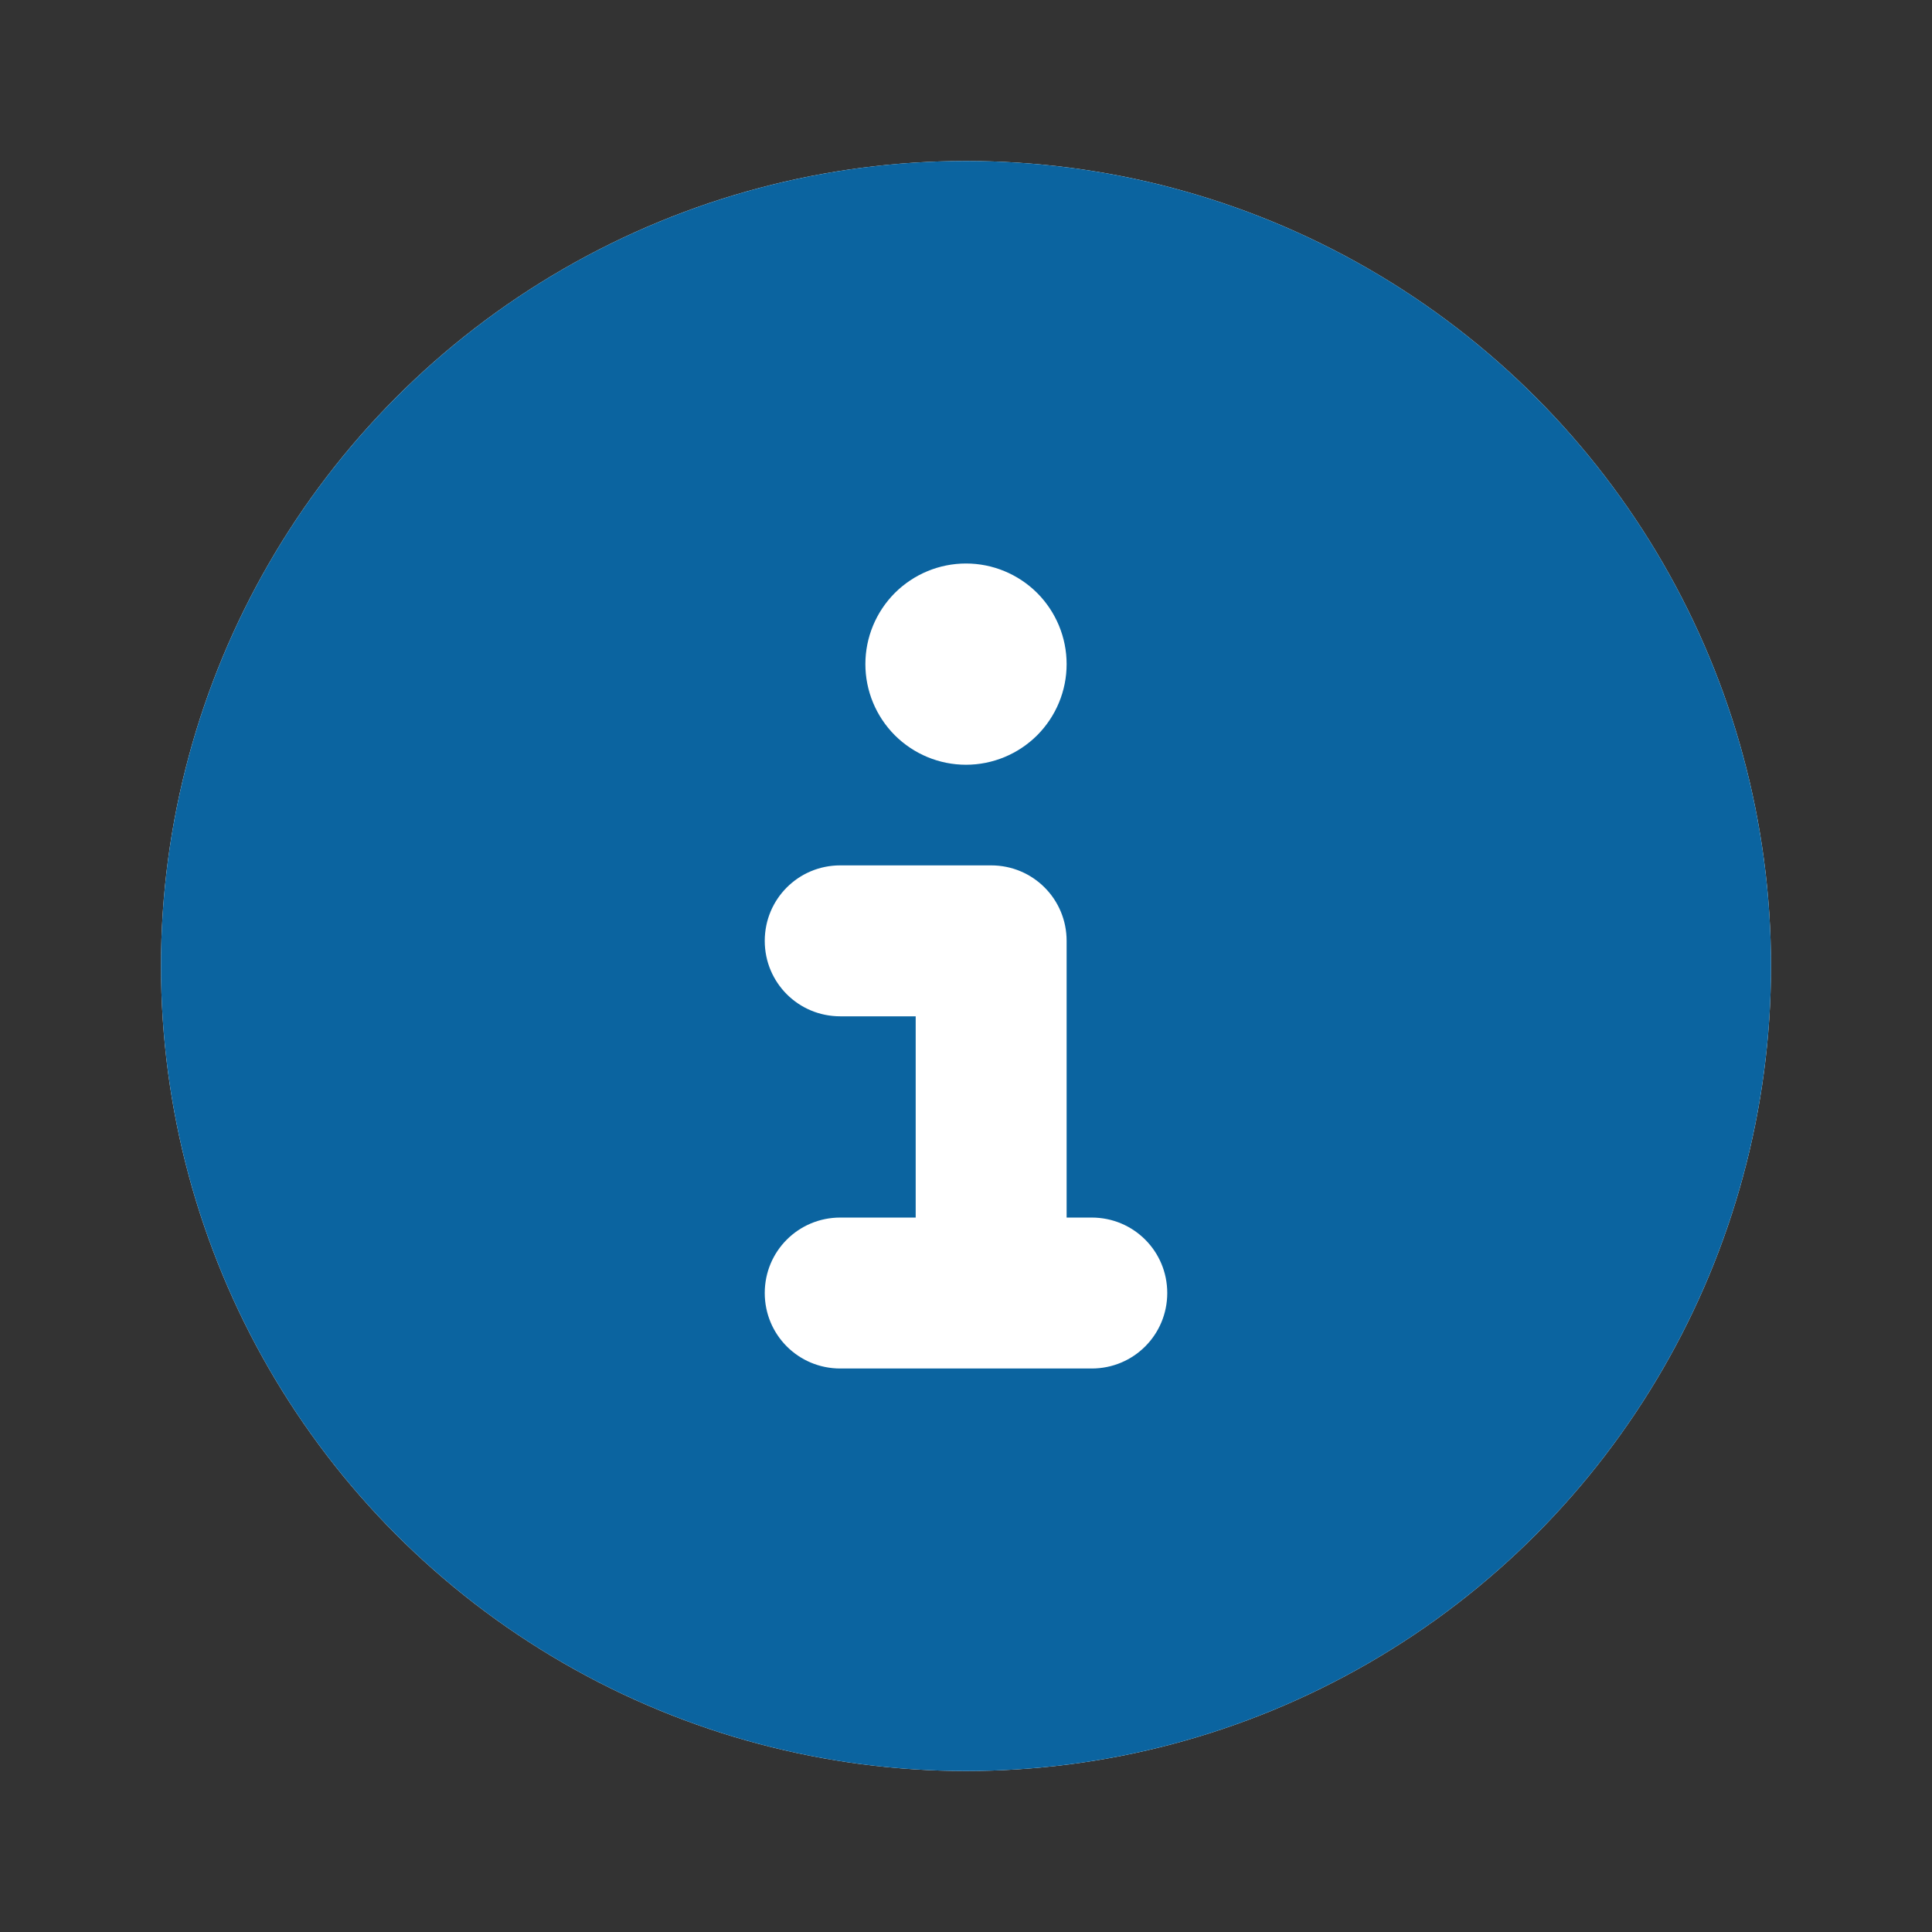 <svg width="24" height="24" viewBox="0 0 24 24" fill="none" xmlns="http://www.w3.org/2000/svg">
<rect x="0" y="0" width="24" height="24" fill="#333333" stroke="none"/>
<mask id="mask0_96_501" style="mask-type:alpha" maskUnits="userSpaceOnUse" x="0" y="0" width="24" height="24">
<rect width="24" height="24" fill="#D9D9D9"/>
</mask>
<g mask="url(#mask0_96_501)">
<circle cx="12" cy="12" r="10" fill="white"/>
<path d="M12 22C14.652 22 17.196 20.946 19.071 19.071C20.946 17.196 22 14.652 22 12C22 9.348 20.946 6.804 19.071 4.929C17.196 3.054 14.652 2 12 2C9.348 2 6.804 3.054 4.929 4.929C3.054 6.804 2 9.348 2 12C2 14.652 3.054 17.196 4.929 19.071C6.804 20.946 9.348 22 12 22ZM10.438 15.125H11.375V12.625H10.438C9.918 12.625 9.5 12.207 9.5 11.688C9.5 11.168 9.918 10.75 10.438 10.75H12.312C12.832 10.75 13.25 11.168 13.25 11.688V15.125H13.562C14.082 15.125 14.5 15.543 14.5 16.062C14.5 16.582 14.082 17 13.562 17H10.438C9.918 17 9.5 16.582 9.5 16.062C9.5 15.543 9.918 15.125 10.438 15.125ZM12 7C12.332 7 12.649 7.132 12.884 7.366C13.118 7.601 13.25 7.918 13.25 8.25C13.25 8.582 13.118 8.899 12.884 9.134C12.649 9.368 12.332 9.5 12 9.5C11.668 9.5 11.351 9.368 11.116 9.134C10.882 8.899 10.75 8.582 10.75 8.25C10.75 7.918 10.882 7.601 11.116 7.366C11.351 7.132 11.668 7 12 7Z" fill="#0B64A0"/>
</g>
</svg>
